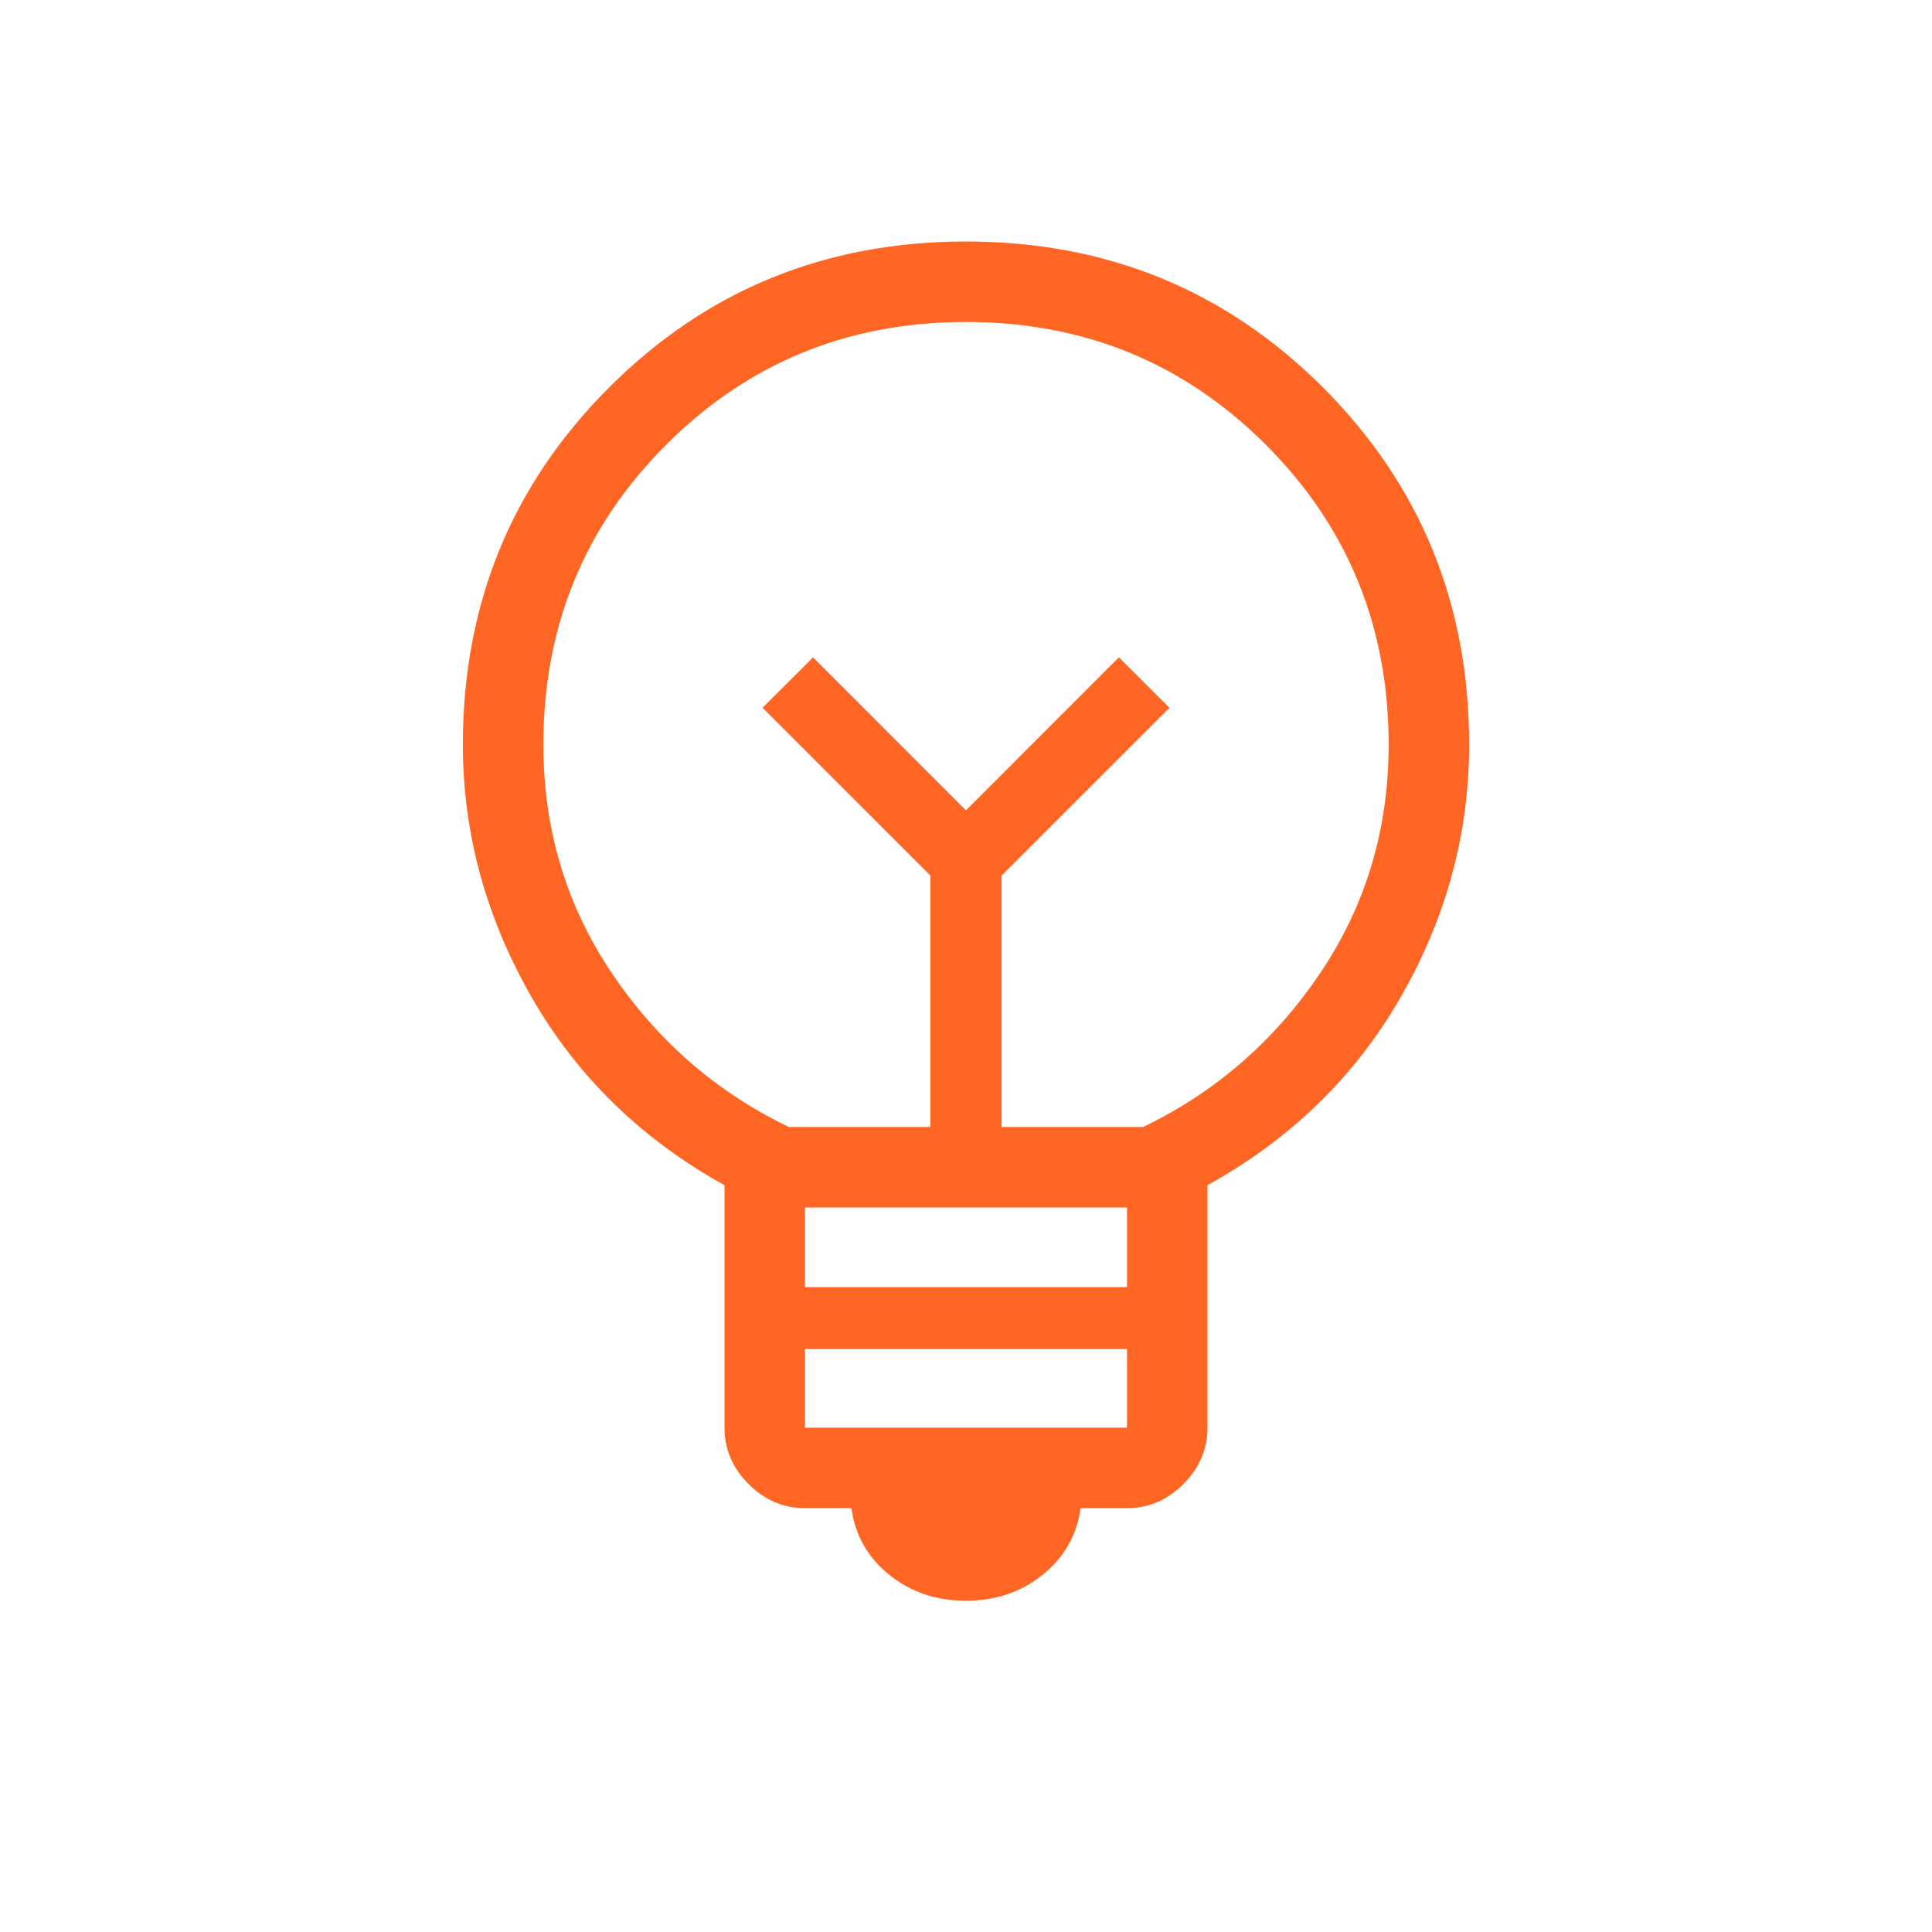 <svg width="50" height="50" viewBox="0 0 50 50" fill="none" xmlns="http://www.w3.org/2000/svg">
<g id="material-symbols-light:emoji-objects-outline">
<path id="Vector" d="M25 41.427C24.231 41.427 23.568 41.203 23.012 40.754C22.457 40.307 22.131 39.733 22.035 39.031H20.833C20.275 39.031 19.788 38.823 19.373 38.406C18.958 37.992 18.75 37.506 18.75 36.948V30.673C16.594 29.479 14.927 27.851 13.748 25.79C12.569 23.727 11.979 21.554 11.979 19.271C11.979 15.631 13.24 12.551 15.76 10.031C18.279 7.51 21.358 6.25 25 6.25C28.642 6.25 31.722 7.51 34.242 10.031C36.761 12.552 38.021 15.632 38.021 19.271C38.021 21.571 37.431 23.748 36.252 25.802C35.073 27.856 33.406 29.48 31.25 30.673V36.946C31.25 37.504 31.042 37.991 30.627 38.406C30.212 38.823 29.725 39.031 29.167 39.031H27.965C27.867 39.733 27.541 40.307 26.985 40.754C26.43 41.203 25.768 41.427 25 41.427ZM20.833 36.948H29.167V34.913H20.833V36.948ZM20.833 33.31H29.167V31.25H20.833V33.31ZM20.417 29.167H24.079V22.66L19.735 18.317L21.042 17.012L25 20.971L28.958 17.012L30.265 18.317L25.921 22.66V29.167H29.583C31.458 28.264 32.986 26.936 34.167 25.183C35.347 23.431 35.938 21.46 35.938 19.271C35.938 16.215 34.879 13.629 32.76 11.51C30.642 9.392 28.056 8.333 25 8.333C21.944 8.333 19.358 9.392 17.24 11.51C15.121 13.629 14.062 16.215 14.062 19.271C14.062 21.458 14.653 23.429 15.833 25.183C17.014 26.938 18.542 28.265 20.417 29.167Z" fill="#FF6623"/>
</g>
</svg>
